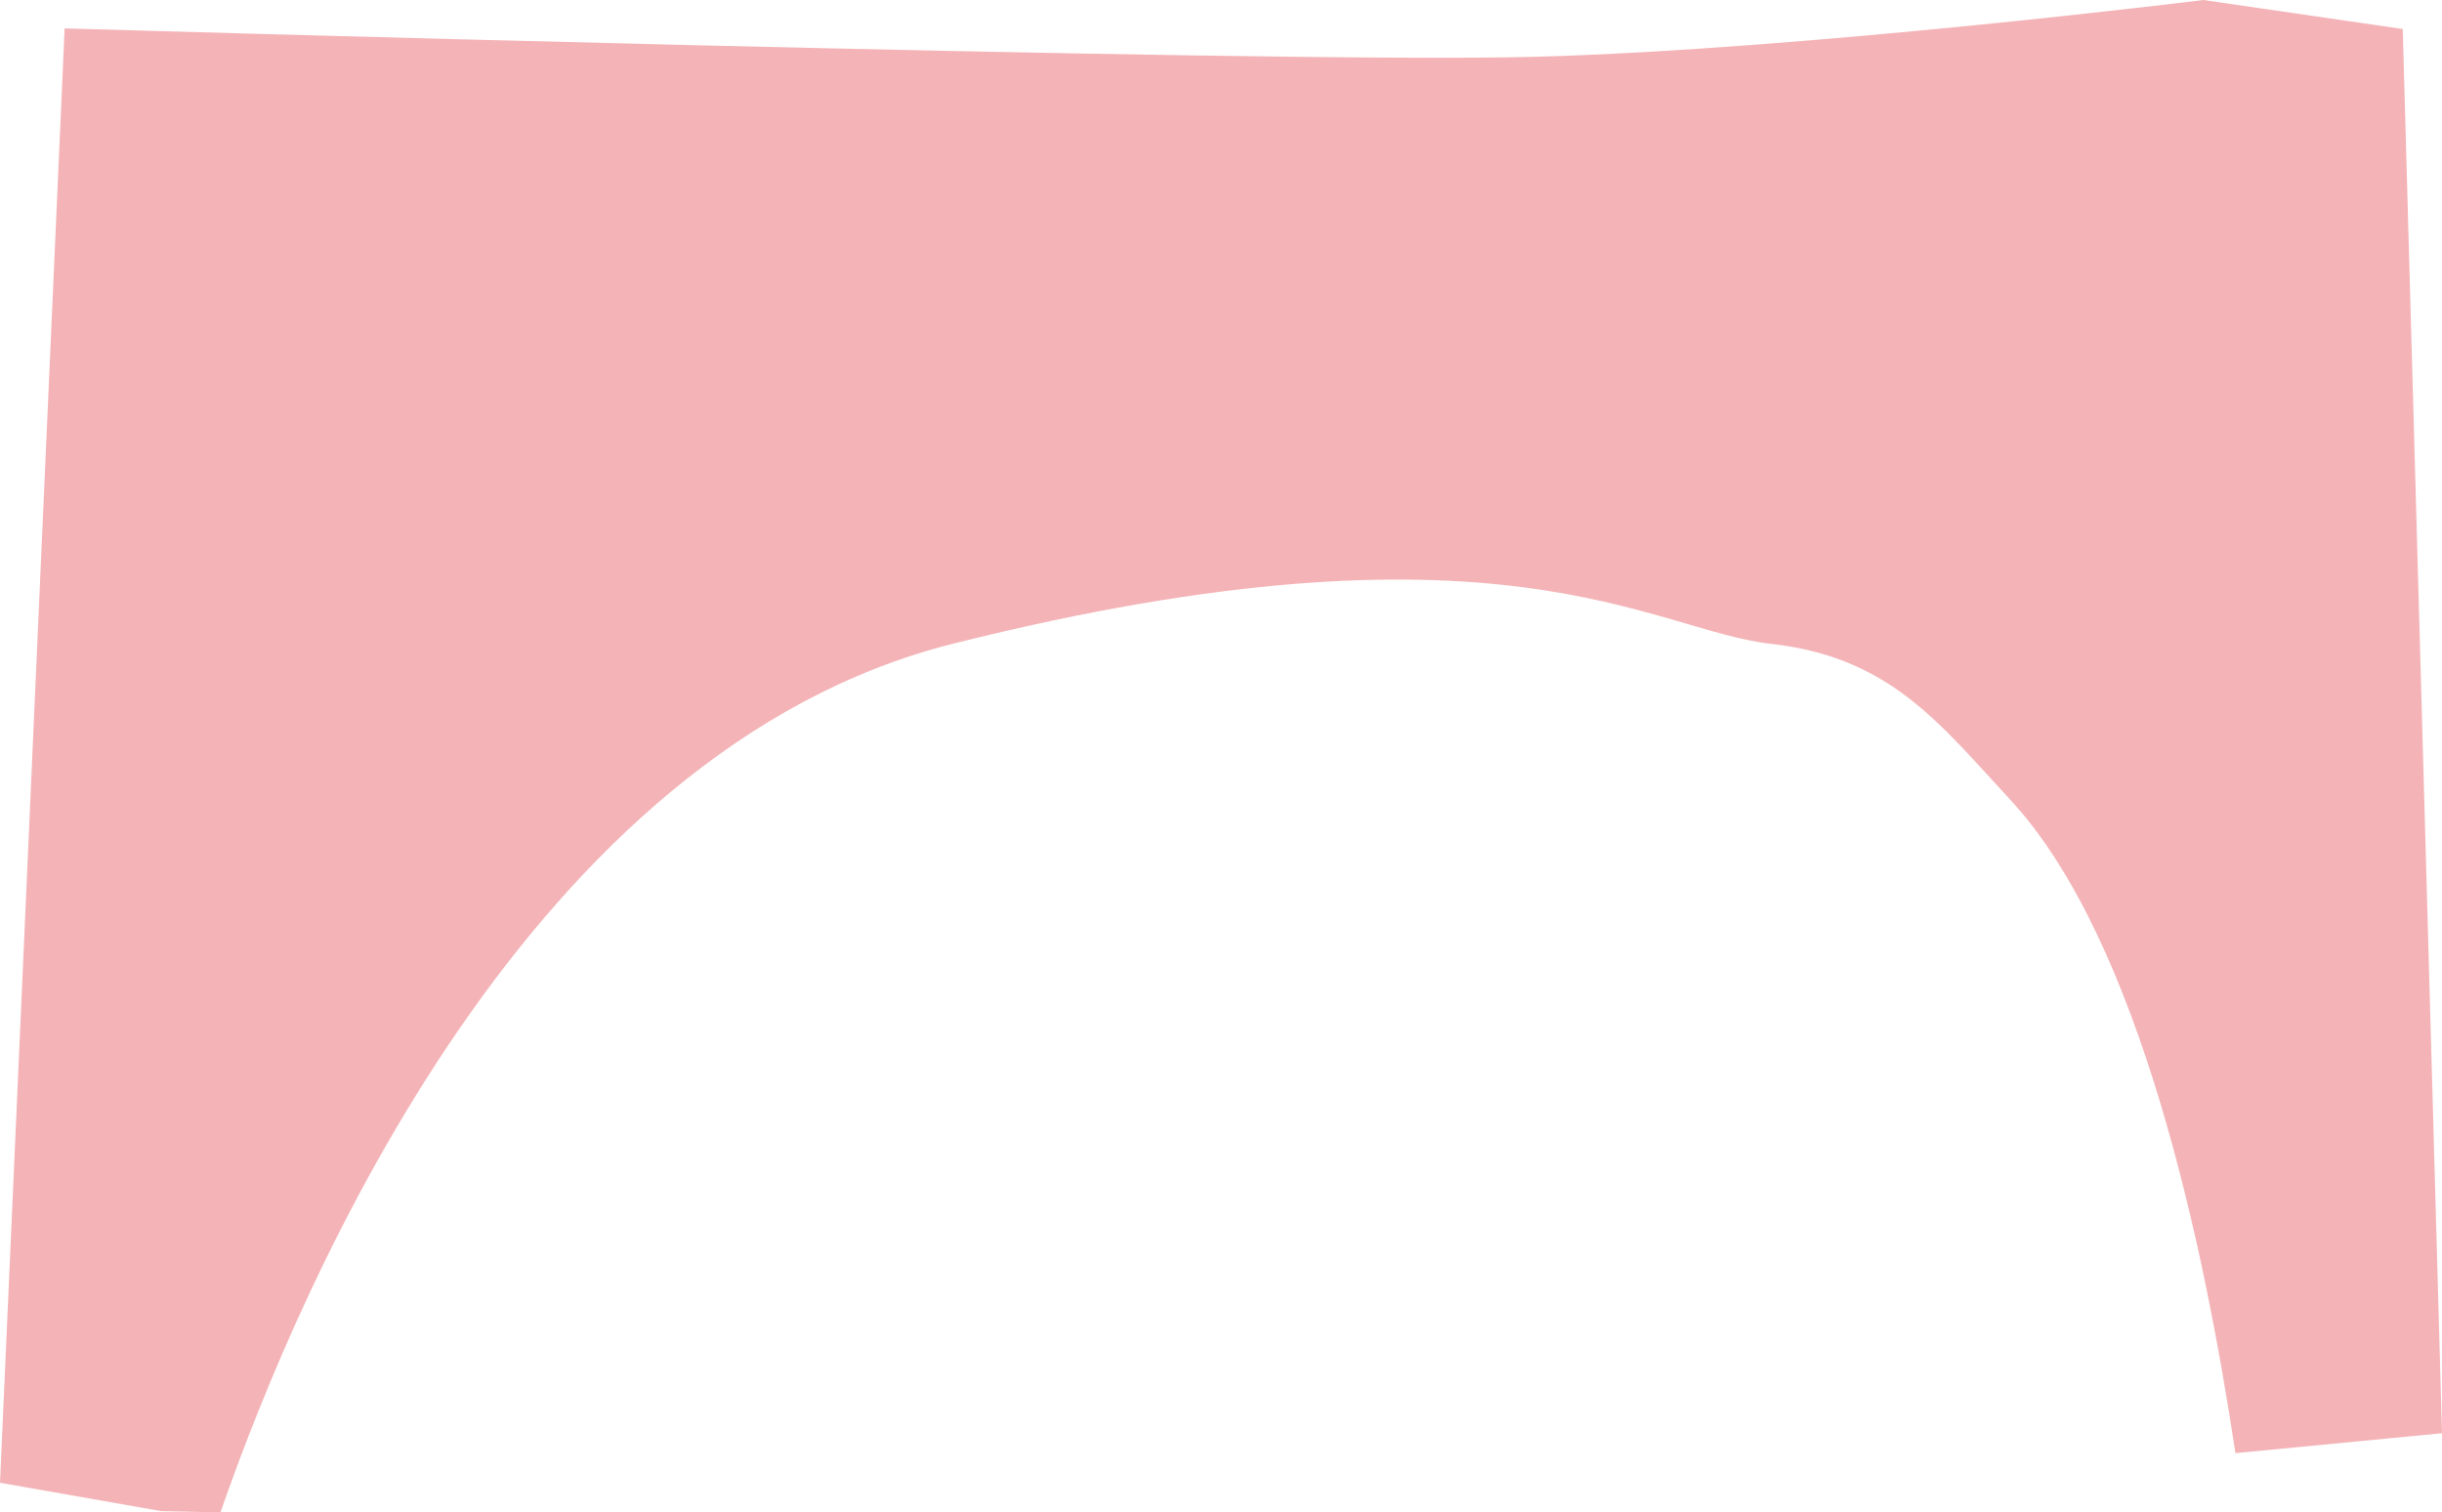 <?xml version="1.0" encoding="UTF-8"?><svg xmlns="http://www.w3.org/2000/svg" xmlns:xlink="http://www.w3.org/1999/xlink" height="250.4" preserveAspectRatio="xMidYMid meet" version="1.0" viewBox="0.0 0.0 404.3 250.4" width="404.3" zoomAndPan="magnify"><g id="change1_1"><path d="M157.7,106.6c90.8-22.8,115.7-2.2,135.5,0s28,13.3,39.7,25.9c21.5,23.3,32.1,74.2,37.2,108.1 c20.6-2,34.2-3.3,34.2-3.3L397.8,4.8l-33-4.8c0,0-66.1,8.2-110.6,9.4S10.7,4.7,10.7,4.7L0,245.5l26.7,4.7l9.8,0.2 C50.2,211,87.9,124.2,157.7,106.6z" fill="#F4B4B7"/></g></svg>